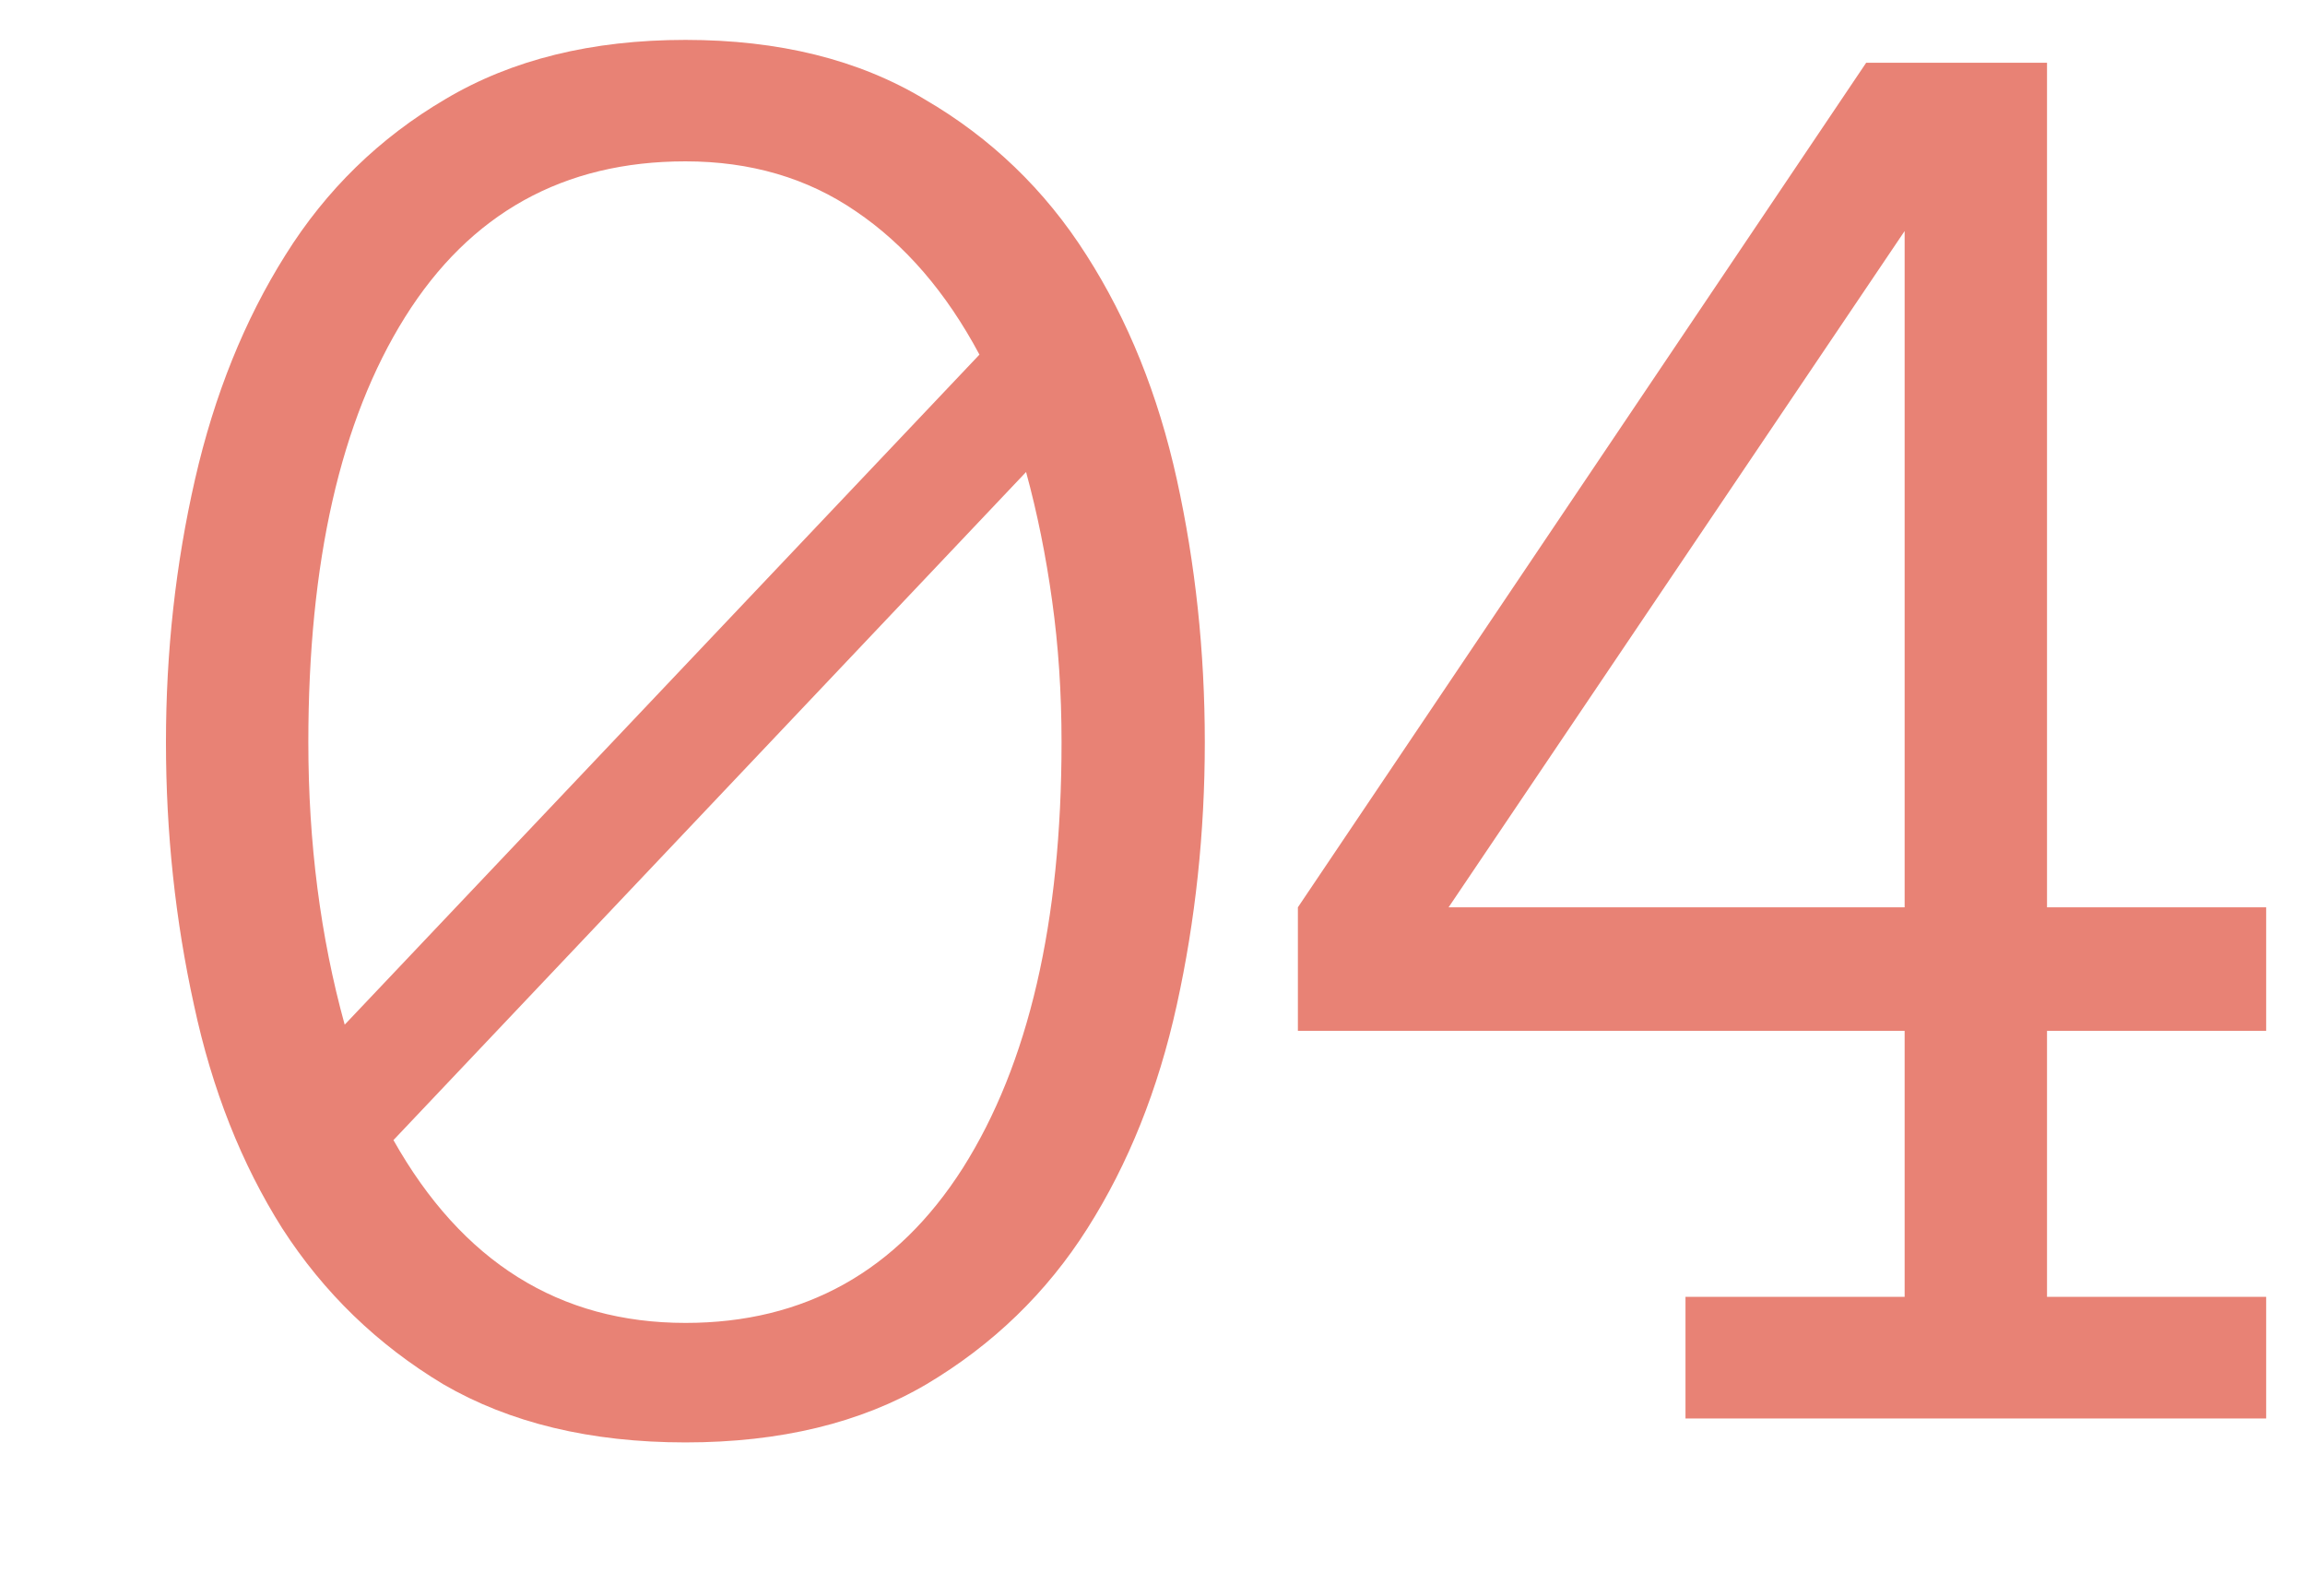 <?xml version="1.0" encoding="UTF-8"?> <svg xmlns="http://www.w3.org/2000/svg" width="13" height="9" viewBox="0 0 13 9" fill="none"><path d="M1.739 4.186C1.739 4.752 1.807 5.283 1.944 5.779L5.524 2C5.336 1.648 5.104 1.379 4.826 1.191C4.553 1.004 4.233 0.91 3.866 0.91C3.178 0.91 2.651 1.203 2.284 1.789C1.92 2.371 1.739 3.17 1.739 4.186ZM2.219 6.43C2.606 7.117 3.155 7.461 3.866 7.461C4.537 7.461 5.059 7.17 5.43 6.588C5.801 6.002 5.987 5.201 5.987 4.186C5.987 3.904 5.969 3.639 5.934 3.389C5.899 3.135 5.85 2.893 5.787 2.662L2.219 6.43ZM0.936 4.186C0.936 3.674 0.991 3.18 1.1 2.703C1.209 2.227 1.379 1.805 1.61 1.438C1.84 1.07 2.141 0.777 2.512 0.559C2.887 0.336 3.338 0.225 3.866 0.225C4.393 0.225 4.842 0.336 5.213 0.559C5.588 0.777 5.893 1.07 6.127 1.438C6.362 1.805 6.532 2.227 6.637 2.703C6.742 3.18 6.795 3.674 6.795 4.186C6.795 4.697 6.742 5.191 6.637 5.668C6.532 6.145 6.364 6.564 6.133 6.928C5.903 7.291 5.6 7.584 5.225 7.807C4.854 8.025 4.401 8.135 3.866 8.135C3.33 8.135 2.875 8.025 2.5 7.807C2.129 7.584 1.826 7.291 1.592 6.928C1.362 6.564 1.196 6.145 1.094 5.668C0.989 5.191 0.936 4.697 0.936 4.186ZM12.781 8H9.506V7.314H10.742V5.814H7.32V5.117L10.525 0.354H11.545V5.117H12.781V5.814H11.545V7.314H12.781V8ZM10.742 5.117V1.303L8.17 5.117H10.742Z" fill="#E88275"></path></svg> 